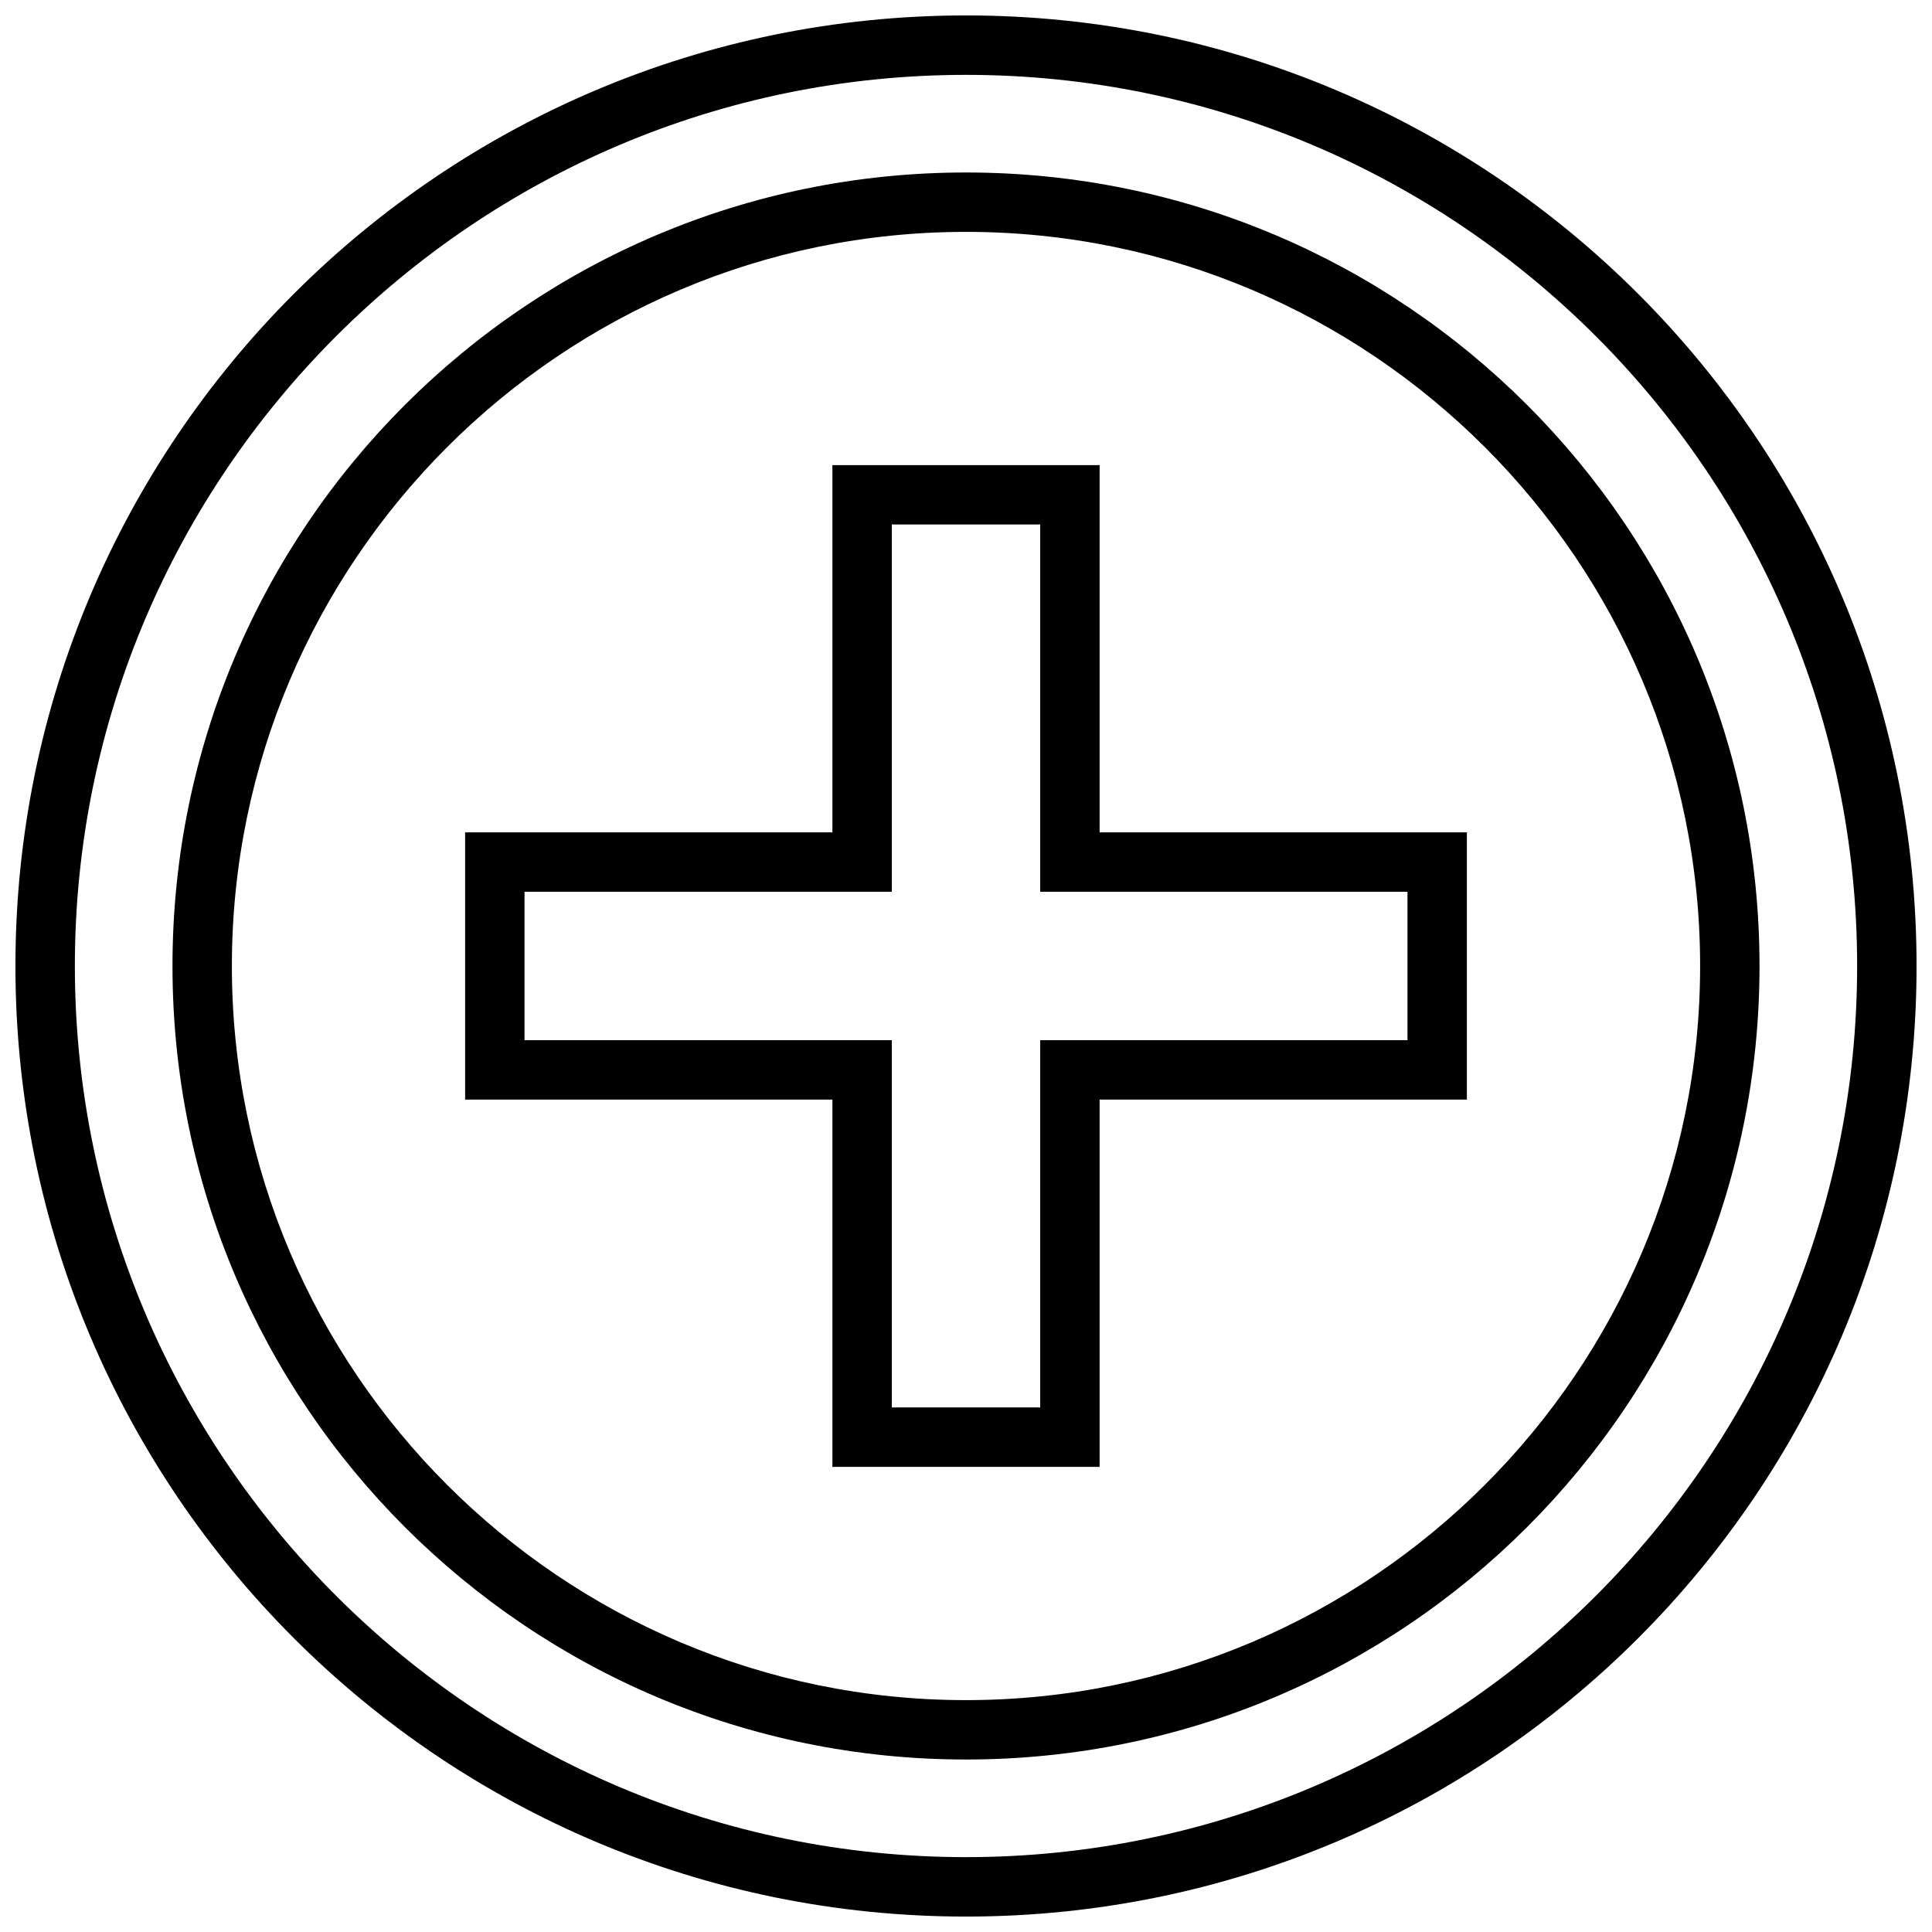 <?xml version="1.0" encoding="UTF-8"?>
<!-- Uploaded to: ICON Repo, www.svgrepo.com, Generator: ICON Repo Mixer Tools -->
<svg width="800px" height="800px" version="1.1" viewBox="144 144 512 512" xmlns="http://www.w3.org/2000/svg">
 <defs>
  <clipPath id="a">
   <path d="m148.09 148.09h503.81v503.81h-503.81z"/>
  </clipPath>
 </defs>
 <g clip-path="url(#a)">
  <path d="m400 148.09c-139.13 0-251.91 112.77-251.91 251.91 0 139.13 112.77 251.91 251.91 251.91 139.13 0 251.91-112.77 251.91-251.91-0.004-139.13-112.78-251.91-251.91-251.91zm0 488.07c-130.22 0-236.16-105.94-236.16-236.16s105.95-236.16 236.16-236.16 236.16 105.94 236.16 236.16c0 130.22-105.94 236.16-236.16 236.16z"/>
 </g>
 <path d="m400 189.71c-116.14 0-210.29 94.148-210.29 210.29s94.148 210.29 210.29 210.29 210.29-94.148 210.29-210.29-94.152-210.29-210.29-210.29zm0 404.84c-107.28 0-194.55-87.27-194.55-194.55 0-107.28 87.27-194.55 194.55-194.55 107.28 0 194.55 87.27 194.55 194.55 0 107.28-87.27 194.55-194.55 194.55z"/>
 <path d="m435.41 267.26h-70.816v97.328h-97.328v70.816h97.328v97.328h70.816v-97.328h97.328v-70.816h-97.328zm81.586 113.07v39.328h-97.328v97.328h-39.328v-97.328h-97.332v-39.328h97.328v-15.742l0.004-81.59h39.328v97.328h15.742z"/>
</svg>